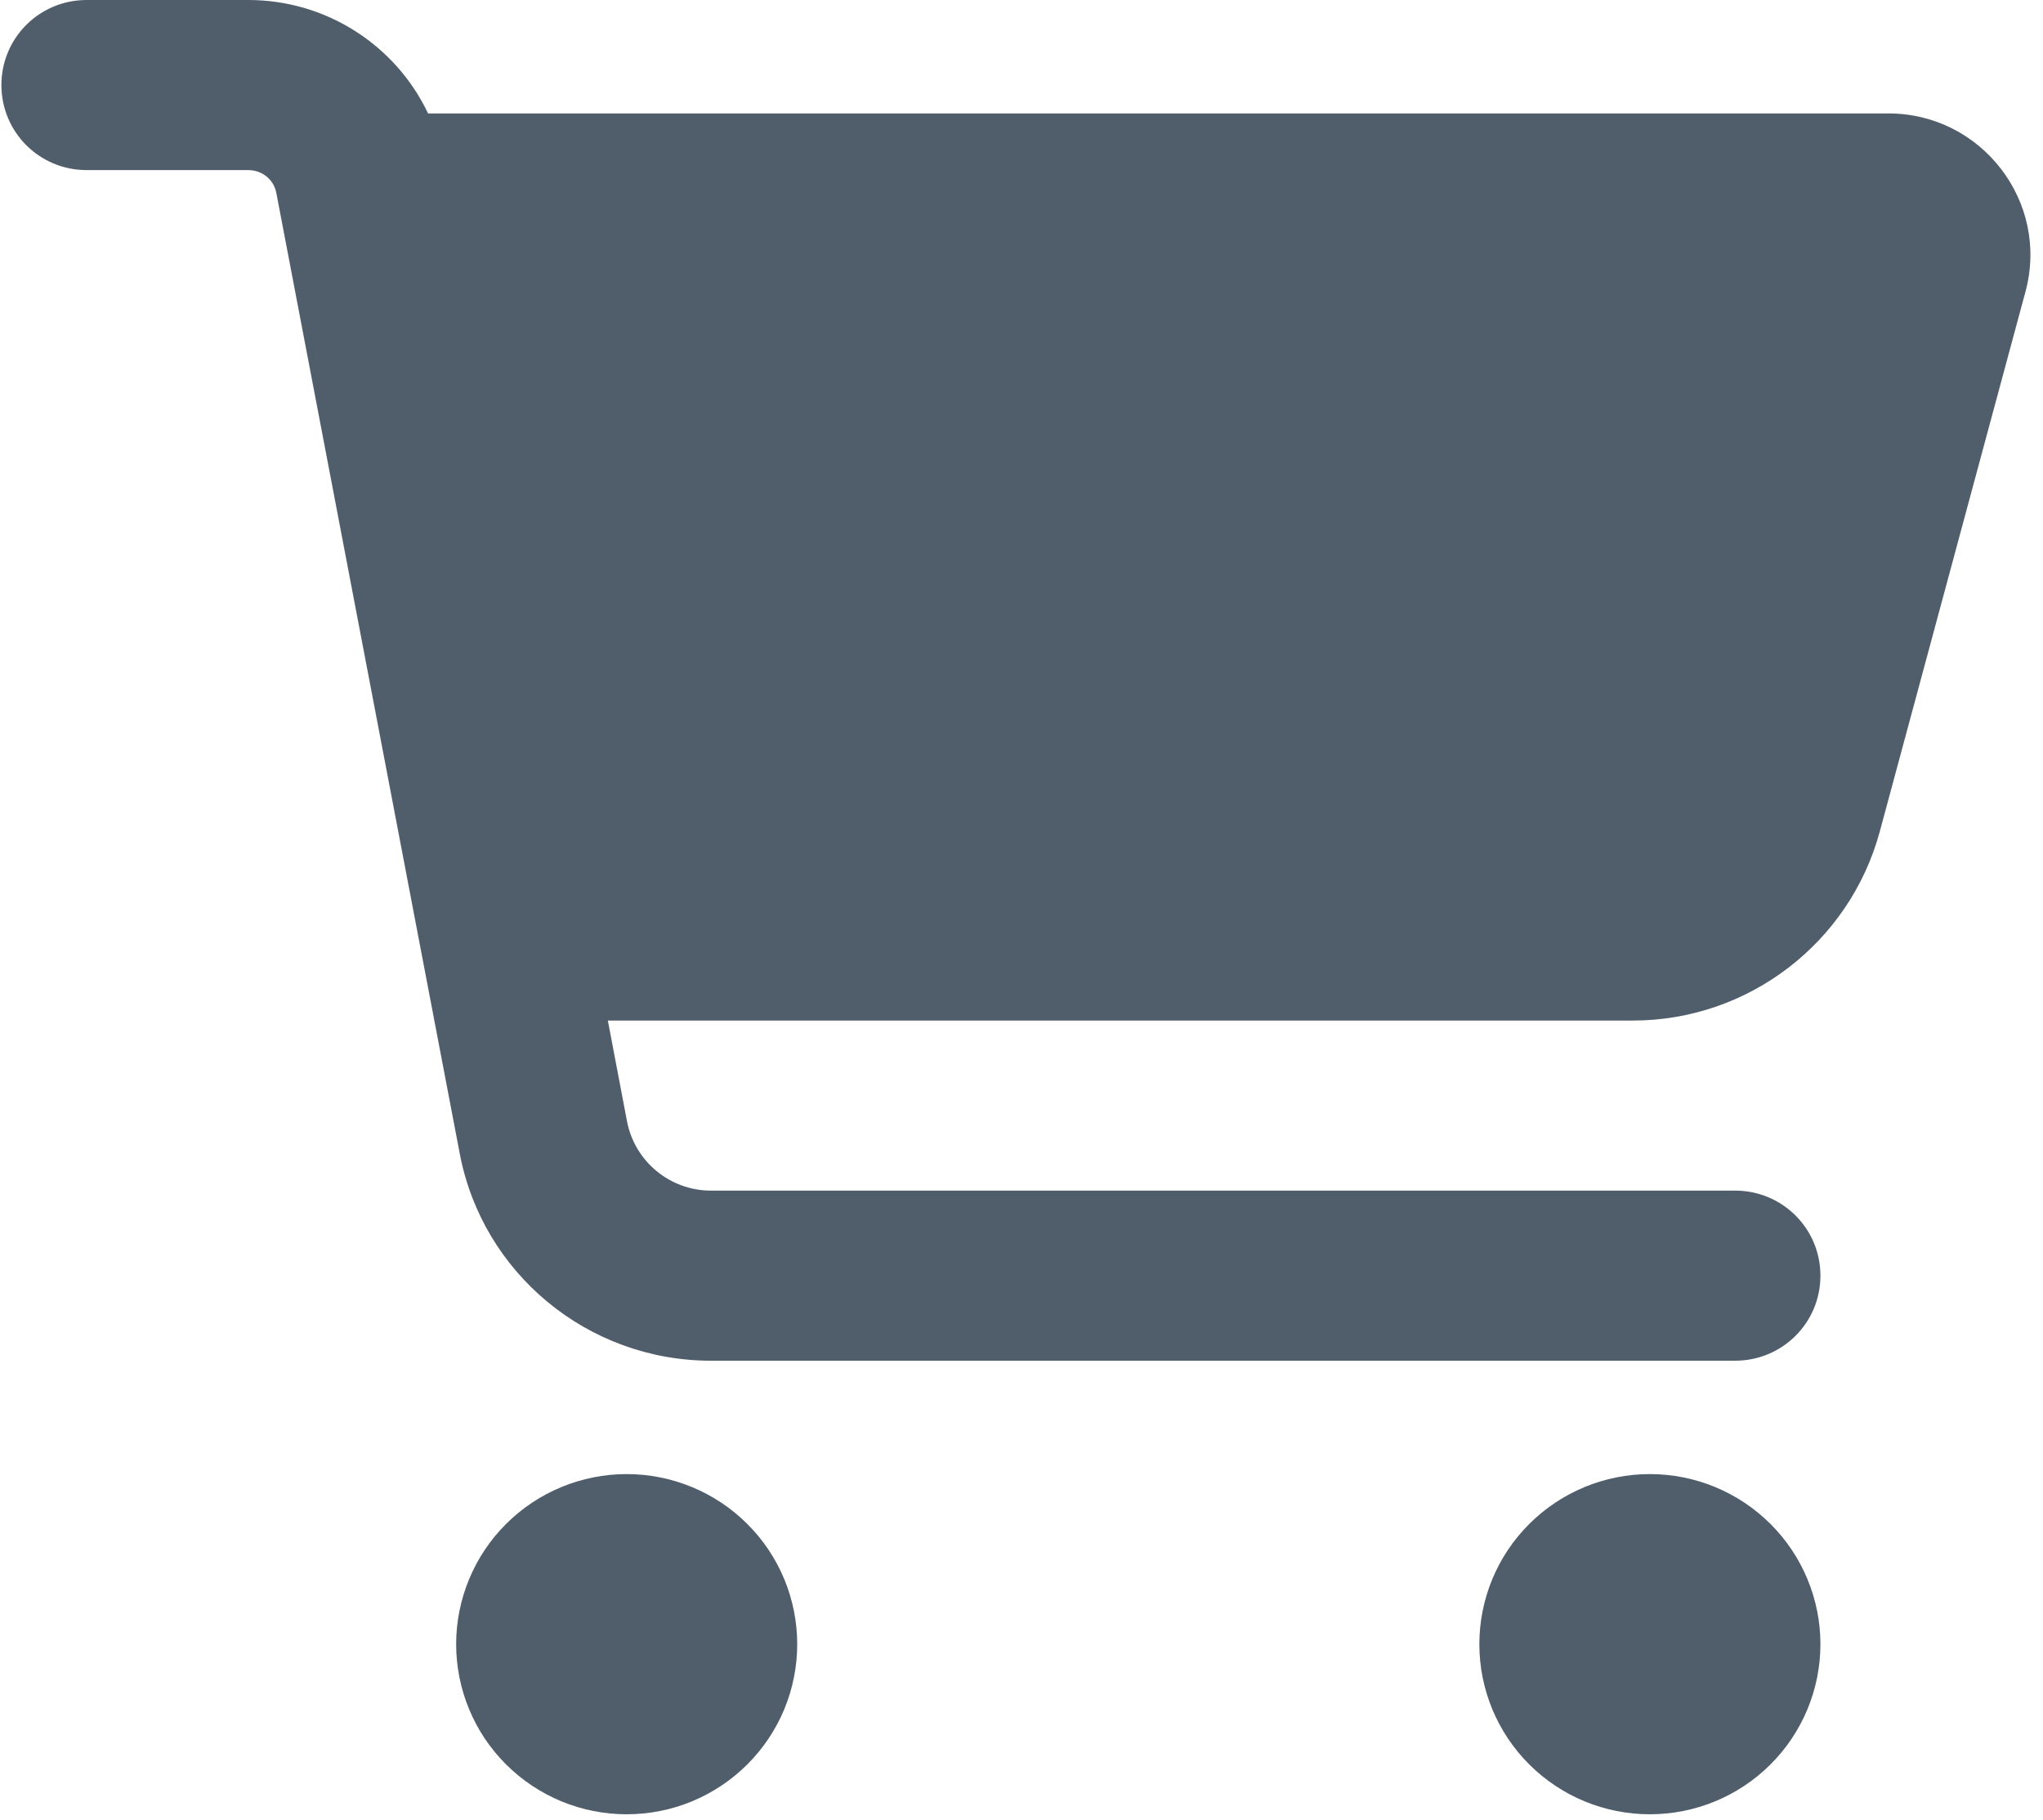 <svg width="55" height="49" viewBox="0 0 55 49" fill="none" xmlns="http://www.w3.org/2000/svg">
<path d="M0.038 2.289C0.038 1.021 1.061 0 2.333 0H6.685C8.789 0 10.654 1.221 11.524 3.053H50.834C53.35 3.053 55.186 5.437 54.526 7.86L50.605 22.388C49.792 25.383 47.066 27.473 43.958 27.473H16.364L16.881 30.191C17.091 31.269 18.038 32.051 19.138 32.051H46.712C47.984 32.051 49.008 33.072 49.008 34.341C49.008 35.609 47.984 36.63 46.712 36.63H19.138C15.829 36.63 12.988 34.283 12.376 31.05L7.44 5.199C7.374 4.836 7.058 4.579 6.685 4.579H2.333C1.061 4.579 0.038 3.558 0.038 2.289ZM12.28 44.261C12.28 43.66 12.399 43.065 12.63 42.509C12.86 41.953 13.198 41.449 13.625 41.024C14.051 40.598 14.557 40.261 15.114 40.031C15.671 39.801 16.268 39.682 16.871 39.682C17.474 39.682 18.071 39.801 18.628 40.031C19.185 40.261 19.691 40.598 20.117 41.024C20.544 41.449 20.882 41.953 21.113 42.509C21.343 43.065 21.462 43.66 21.462 44.261C21.462 44.862 21.343 45.458 21.113 46.014C20.882 46.569 20.544 47.074 20.117 47.499C19.691 47.924 19.185 48.261 18.628 48.492C18.071 48.722 17.474 48.84 16.871 48.84C16.268 48.84 15.671 48.722 15.114 48.492C14.557 48.261 14.051 47.924 13.625 47.499C13.198 47.074 12.86 46.569 12.63 46.014C12.399 45.458 12.28 44.862 12.28 44.261ZM44.416 39.682C45.634 39.682 46.802 40.165 47.663 41.024C48.524 41.882 49.008 43.047 49.008 44.261C49.008 45.476 48.524 46.64 47.663 47.499C46.802 48.358 45.634 48.84 44.416 48.84C43.199 48.84 42.031 48.358 41.17 47.499C40.309 46.64 39.826 45.476 39.826 44.261C39.826 43.047 40.309 41.882 41.17 41.024C42.031 40.165 43.199 39.682 44.416 39.682Z" fill="#505E6B"/>
</svg>
